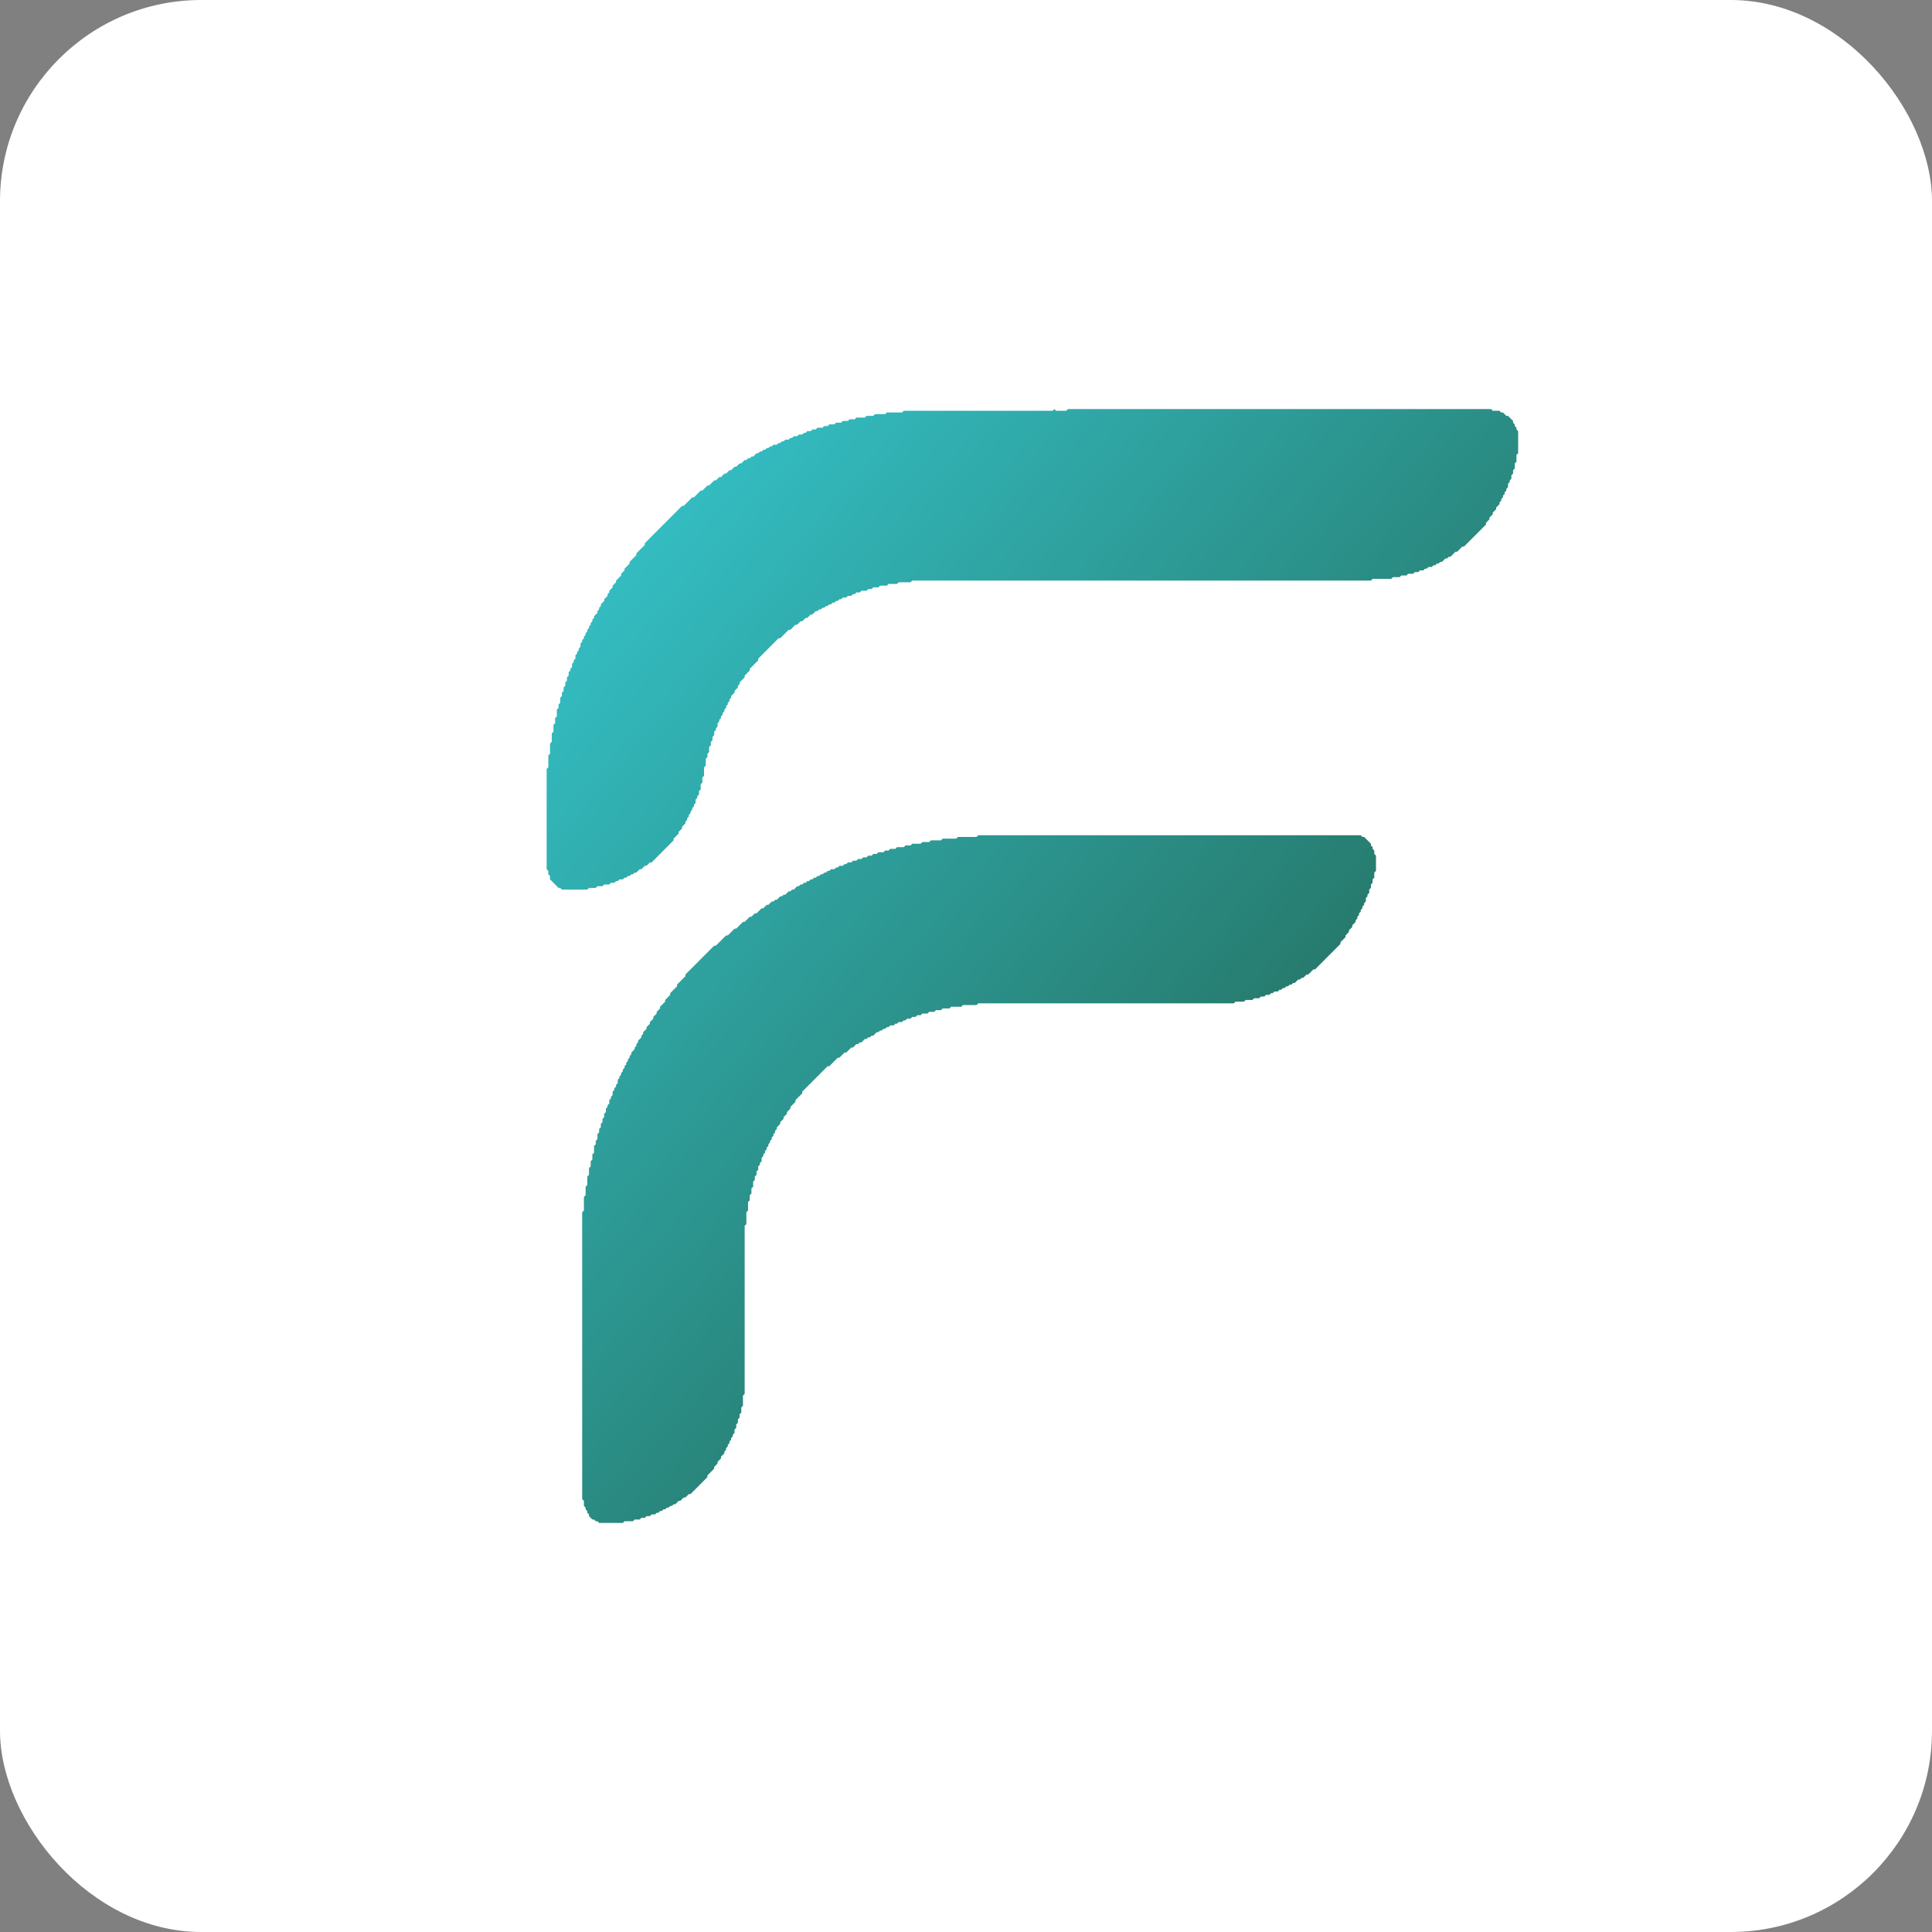 <svg width="48" height="48" viewBox="0 0 48 48" fill="none" xmlns="http://www.w3.org/2000/svg">
<rect x="0" y="0" width="48" height="48" fill="#808080" stroke="none"/>
<rect width="48" height="48" rx="5" fill="white"/>
<path d="M24.304 20.752L24.262 20.794H23.799L23.758 20.836H23.421L23.379 20.878H23.127L23.085 20.92H22.916L22.874 20.962H22.664L22.622 21.005H22.496L22.454 21.047H22.286L22.244 21.089H22.117L22.076 21.131H21.991L21.949 21.174H21.823L21.781 21.216H21.697L21.655 21.258H21.571L21.529 21.3H21.445L21.403 21.342H21.319L21.276 21.384H21.192L21.15 21.427H21.066L21.024 21.469H20.982L20.94 21.511H20.856L20.814 21.553H20.772L20.73 21.595H20.646L20.604 21.637H20.562L20.52 21.68H20.478L20.436 21.722H20.393L20.351 21.764H20.309L20.267 21.806H20.225L20.183 21.848H20.141L20.099 21.891H20.057L20.015 21.933H19.973L19.931 21.975H19.889L19.847 22.017H19.805L19.721 22.102H19.679L19.637 22.144H19.595L19.51 22.228H19.468L19.426 22.27H19.384L19.3 22.355H19.258L19.216 22.397H19.174L19.09 22.481H19.048L18.964 22.566H18.922L18.796 22.692H18.753L18.669 22.776H18.627L18.501 22.903H18.459L18.291 23.072H18.249L18.081 23.241H18.039L17.786 23.494H17.744L17.029 24.211V24.253L16.819 24.464V24.506L16.651 24.675V24.717L16.525 24.844V24.886L16.399 25.012V25.055L16.315 25.139V25.181L16.231 25.265V25.308L16.146 25.392V25.434L16.062 25.519V25.561L15.978 25.645V25.687L15.936 25.73V25.772L15.852 25.856V25.898L15.81 25.94V25.983L15.768 26.025V26.067L15.684 26.151V26.194L15.642 26.236V26.278L15.6 26.32V26.362L15.558 26.404V26.447L15.516 26.489V26.531L15.474 26.573V26.615L15.432 26.658V26.7L15.39 26.742V26.784L15.348 26.826V26.911L15.306 26.953V26.995L15.263 27.037V27.079L15.221 27.122V27.206L15.179 27.248V27.29L15.137 27.332V27.417L15.095 27.459V27.501L15.053 27.544V27.628L15.011 27.67V27.754L14.969 27.797V27.881L14.927 27.923V28.008L14.885 28.05V28.134L14.843 28.176V28.303L14.801 28.345V28.429L14.759 28.471V28.64L14.717 28.683V28.809L14.675 28.851V28.978L14.633 29.02V29.189L14.591 29.231V29.442L14.549 29.484V29.695L14.507 29.737V30.075L14.464 30.117V37.246L14.507 37.288V37.415L14.549 37.457V37.499L14.591 37.541V37.584L14.633 37.626V37.668L14.717 37.752H14.759L14.801 37.794H14.843L14.885 37.837H15.474L15.516 37.794H15.726L15.768 37.752H15.894L15.936 37.71H16.02L16.062 37.668H16.146L16.189 37.626H16.273L16.315 37.584H16.357L16.399 37.541H16.441L16.483 37.499H16.525L16.567 37.457H16.609L16.651 37.415H16.693L16.735 37.373H16.777L16.861 37.288H16.903L16.987 37.204H17.029L17.114 37.12H17.156L17.576 36.698V36.656L17.744 36.487V36.445L17.828 36.36V36.318L17.913 36.234V36.191L17.997 36.107V36.065L18.039 36.023V35.98L18.081 35.938V35.896L18.123 35.854V35.812L18.165 35.77V35.727L18.207 35.685V35.643L18.249 35.601V35.517L18.291 35.474V35.39L18.333 35.348V35.263L18.375 35.221V35.137L18.417 35.095V34.968L18.459 34.926V34.673L18.501 34.631V30.454L18.543 30.412V30.117L18.585 30.075V29.864L18.627 29.822V29.695L18.669 29.653V29.526L18.712 29.484V29.357L18.753 29.315V29.231L18.796 29.189V29.104L18.838 29.062V28.978L18.88 28.936V28.893L18.922 28.851V28.767L18.964 28.725V28.683L19.006 28.64V28.598L19.048 28.556V28.514L19.09 28.471V28.429L19.132 28.387V28.345L19.174 28.303V28.261L19.216 28.218V28.176L19.258 28.134V28.092L19.3 28.05V28.008L19.384 27.923V27.881L19.468 27.797V27.754L19.552 27.67V27.628L19.637 27.544V27.501L19.763 27.375V27.332L19.931 27.164V27.122L20.562 26.489H20.604L20.814 26.278H20.856L20.982 26.151H21.024L21.15 26.025H21.192L21.276 25.94H21.319L21.361 25.898H21.403L21.487 25.814H21.529L21.571 25.772H21.613L21.655 25.73H21.697L21.781 25.645H21.823L21.865 25.603H21.907L21.949 25.561H21.991L22.033 25.519H22.076L22.117 25.476H22.202L22.244 25.434H22.286L22.328 25.392H22.412L22.454 25.35H22.496L22.538 25.308H22.622L22.664 25.265H22.748L22.79 25.223H22.874L22.916 25.181H23.043L23.085 25.139H23.211L23.253 25.097H23.379L23.421 25.055H23.589L23.631 25.012H23.884L23.926 24.97H24.262L24.304 24.928H30.654L30.696 24.886H30.906L30.948 24.844H31.116L31.158 24.801H31.284L31.326 24.759H31.41L31.453 24.717H31.537L31.579 24.675H31.621L31.663 24.633H31.747L31.789 24.59H31.831L31.873 24.548H31.915L31.957 24.506H31.999L32.041 24.464H32.083L32.125 24.422H32.167L32.252 24.337H32.294L32.336 24.295H32.378L32.462 24.211H32.504L32.63 24.084H32.672L33.303 23.451V23.409L33.429 23.283V23.241L33.513 23.156V23.114L33.597 23.03V22.987L33.681 22.903V22.861L33.723 22.819V22.776L33.765 22.734V22.692L33.807 22.65V22.608L33.849 22.566V22.523L33.891 22.481V22.439L33.934 22.397V22.312L33.975 22.27V22.228L34.018 22.186V22.102L34.06 22.059V21.975L34.102 21.933V21.848L34.144 21.806V21.68L34.186 21.637V21.258L34.144 21.216V21.131L34.102 21.089V21.047L34.06 21.005V20.962L33.891 20.794H33.849L33.807 20.752H24.304ZM26.196 10.163L26.154 10.205H22.454L22.412 10.248H22.033L21.991 10.29H21.739L21.697 10.332H21.529L21.487 10.374H21.276L21.235 10.416H21.108L21.066 10.458H20.94L20.898 10.501H20.772L20.73 10.543H20.604L20.562 10.585H20.478L20.436 10.627H20.309L20.267 10.669H20.183L20.141 10.711H20.057L20.015 10.754H19.973L19.931 10.796H19.847L19.805 10.838H19.721L19.679 10.88H19.637L19.595 10.922H19.51L19.468 10.965H19.426L19.384 11.007H19.342L19.3 11.049H19.216L19.174 11.091H19.132L19.09 11.133H19.048L19.006 11.175H18.964L18.922 11.218H18.88L18.838 11.26H18.796L18.712 11.344H18.669L18.627 11.386H18.585L18.543 11.429H18.501L18.417 11.513H18.375L18.291 11.597H18.249L18.165 11.682H18.123L18.039 11.766H17.997L17.913 11.851H17.87L17.786 11.935H17.744L17.618 12.061H17.576L17.45 12.188H17.408L17.24 12.357H17.198L16.987 12.568H16.945L16.02 13.496V13.538L15.81 13.749V13.791L15.642 13.96V14.002L15.516 14.129V14.171L15.432 14.255V14.297L15.306 14.424V14.466L15.221 14.55V14.593L15.137 14.677V14.719L15.095 14.761V14.803L15.011 14.888V14.93L14.927 15.014V15.057L14.885 15.099V15.141L14.843 15.183V15.225L14.759 15.31V15.352L14.717 15.394V15.436L14.675 15.478V15.521L14.633 15.563V15.605L14.591 15.647V15.689L14.549 15.732V15.774L14.507 15.816V15.858L14.464 15.9V15.943L14.422 15.985V16.069L14.38 16.111V16.153L14.338 16.196V16.238L14.296 16.28V16.364L14.254 16.407V16.449L14.212 16.491V16.575L14.17 16.617V16.66L14.128 16.702V16.786L14.086 16.828V16.913L14.044 16.955V17.039L14.002 17.081V17.166L13.96 17.208V17.292L13.918 17.335V17.461L13.876 17.503V17.588L13.834 17.63V17.799L13.792 17.841V17.967L13.75 18.01V18.178L13.708 18.221V18.431L13.665 18.474V18.727L13.623 18.769V19.064L13.581 19.106V21.595L13.623 21.637V21.722L13.665 21.764V21.848L13.876 22.059H13.918L13.96 22.102H14.591L14.633 22.059H14.801L14.843 22.017H14.969L15.011 21.975H15.137L15.179 21.933H15.263L15.306 21.891H15.348L15.39 21.848H15.474L15.516 21.806H15.558L15.6 21.764H15.642L15.684 21.722H15.726L15.768 21.68H15.81L15.894 21.595H15.936L16.02 21.511H16.062L16.146 21.427H16.189L16.735 20.878V20.836L16.861 20.709V20.667L16.945 20.583V20.541L17.029 20.456V20.414L17.072 20.372V20.33L17.114 20.288V20.245L17.156 20.203V20.161L17.198 20.119V20.077L17.24 20.035V19.992L17.282 19.95V19.866L17.324 19.823V19.781L17.366 19.739V19.655L17.408 19.613V19.486L17.45 19.444V19.317L17.492 19.275V19.064L17.534 19.022V18.853L17.576 18.811V18.727L17.618 18.684V18.558L17.66 18.516V18.431L17.702 18.389V18.305L17.744 18.263V18.178L17.786 18.136V18.094L17.828 18.052V17.967L17.87 17.925V17.883L17.913 17.841V17.799L17.955 17.756V17.714L17.997 17.672V17.63L18.039 17.588V17.546L18.081 17.503V17.461L18.123 17.419V17.377L18.165 17.335V17.292L18.249 17.208V17.166L18.333 17.081V17.039L18.375 16.997V16.955L18.501 16.828V16.786L18.627 16.66V16.617L18.838 16.407V16.364L19.342 15.858H19.384L19.595 15.647H19.637L19.763 15.521H19.805L19.889 15.436H19.931L20.015 15.352H20.057L20.141 15.268H20.183L20.267 15.183H20.309L20.351 15.141H20.393L20.436 15.099H20.478L20.52 15.057H20.562L20.604 15.014H20.646L20.688 14.972H20.73L20.772 14.93H20.814L20.856 14.888H20.898L20.94 14.846H21.024L21.066 14.803H21.15L21.192 14.761H21.235L21.276 14.719H21.361L21.403 14.677H21.529L21.571 14.635H21.655L21.697 14.593H21.823L21.865 14.55H22.033L22.076 14.508H22.286L22.328 14.466H22.622L22.664 14.424H34.06L34.102 14.382H34.564L34.606 14.339H34.775L34.816 14.297H34.943L34.985 14.255H35.111L35.153 14.213H35.237L35.279 14.171H35.363L35.405 14.129H35.447L35.489 14.086H35.573L35.615 14.044H35.657L35.7 14.002H35.742L35.784 13.96H35.826L35.91 13.875H35.952L35.994 13.833H36.036L36.162 13.707H36.204L36.33 13.58H36.372L36.919 13.032V12.989L37.003 12.905V12.863L37.087 12.779V12.736L37.171 12.652V12.61L37.255 12.525V12.483L37.297 12.441V12.399L37.34 12.357V12.315L37.382 12.272V12.23L37.424 12.188V12.146L37.466 12.104V12.019L37.508 11.977V11.935L37.55 11.893V11.808L37.592 11.766V11.682L37.634 11.64V11.513L37.676 11.471V11.302L37.718 11.26V10.711L37.676 10.669V10.627L37.634 10.585V10.543L37.592 10.501V10.458L37.466 10.332H37.424L37.34 10.248H37.297L37.255 10.205H37.087L37.045 10.163H26.533L26.491 10.205H26.238L26.196 10.163Z" fill="url(#paint0_linear_658_997)"/>
<defs>
<linearGradient id="paint0_linear_658_997" x1="11.494" y1="4.454" x2="49.057" y2="37.019" gradientUnits="userSpaceOnUse">
<stop stop-color="#3ADBE9"/>
<stop offset="1" stop-color="#193615"/>
</linearGradient>
</defs>
</svg>
